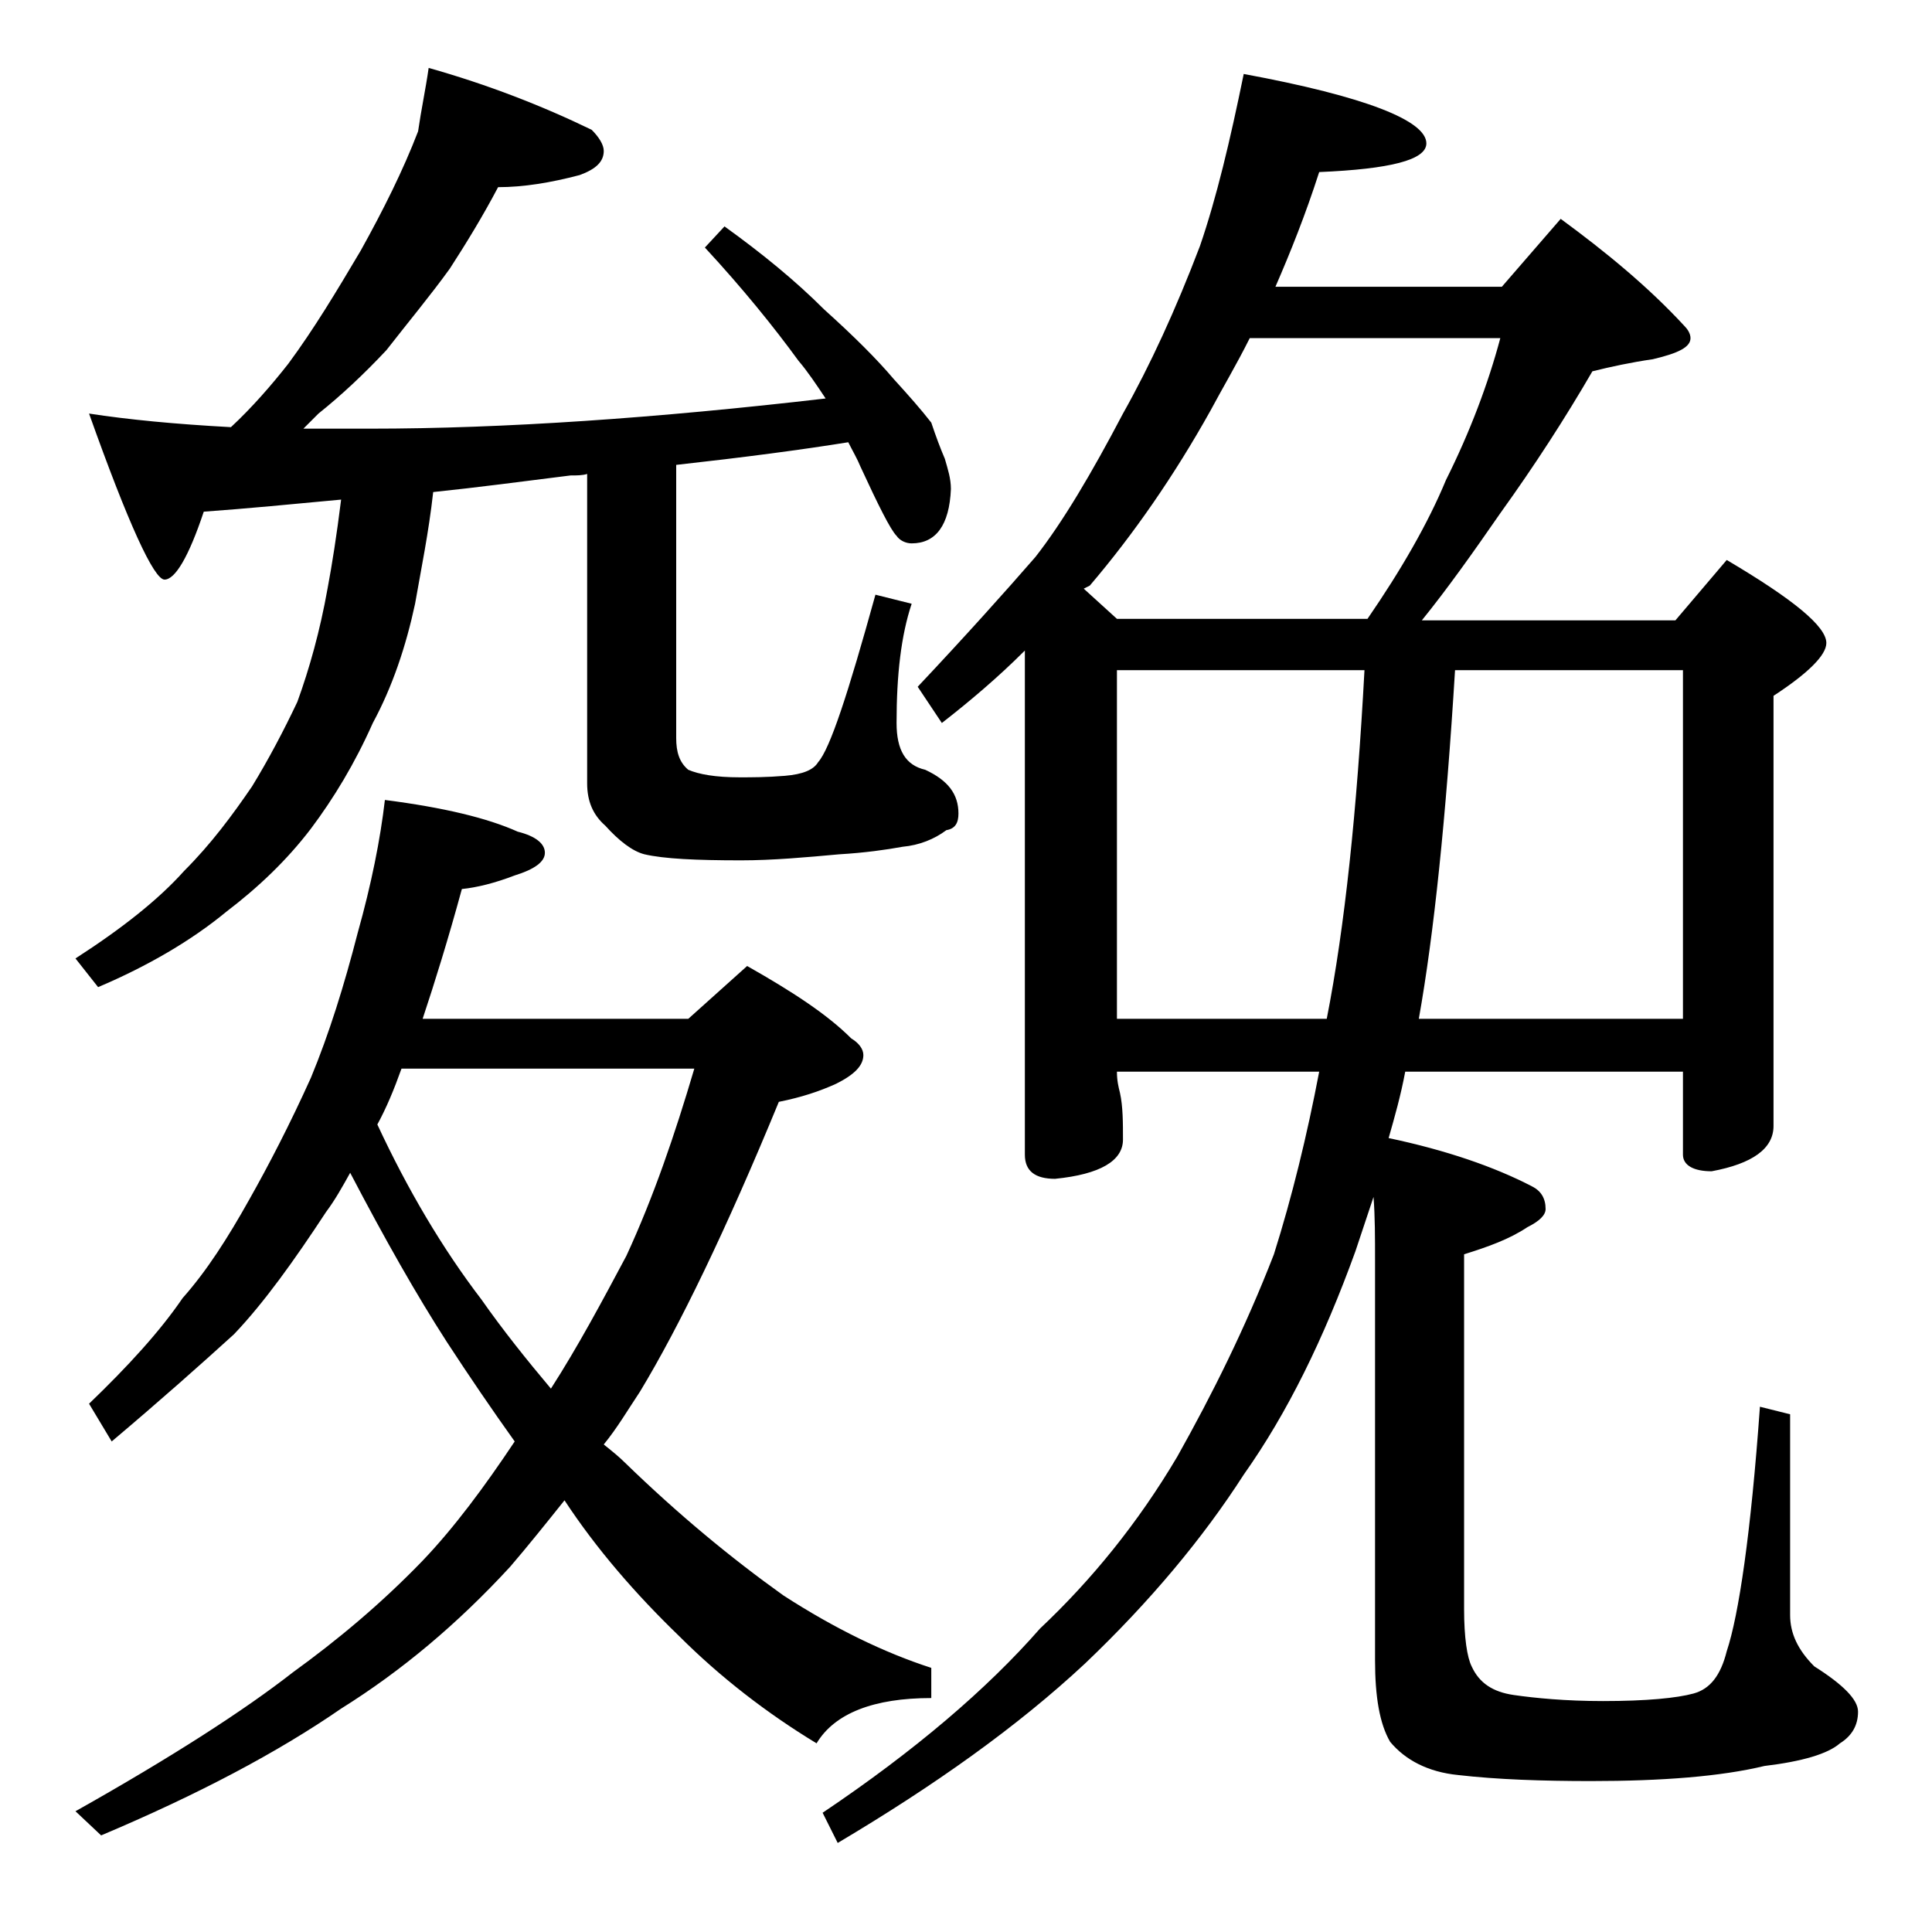 <?xml version="1.0" encoding="utf-8"?>
<!-- Generator: Adobe Illustrator 18.0.0, SVG Export Plug-In . SVG Version: 6.00 Build 0)  -->
<!DOCTYPE svg PUBLIC "-//W3C//DTD SVG 1.1//EN" "http://www.w3.org/Graphics/SVG/1.1/DTD/svg11.dtd">
<svg version="1.1" id="Layer_1" xmlns="http://www.w3.org/2000/svg" xmlns:xlink="http://www.w3.org/1999/xlink" x="0px" y="0px"
	 viewBox="0 0 128 128" enable-background="new 0 0 128 128" xml:space="preserve">
<path d="M28.4,4.5c3.9,1.1,7.5,2.5,10.8,4.1c0.5,0.5,0.8,1,0.8,1.4c0,0.7-0.5,1.2-1.6,1.6c-1.9,0.5-3.7,0.8-5.4,0.8
	c-1,1.9-2.1,3.7-3.2,5.4c-1.3,1.8-2.8,3.6-4.2,5.4c-1.5,1.6-3,3-4.5,4.2c-0.3,0.3-0.7,0.7-1,1c1.3,0,2.8,0,4.4,0
	c8.9,0,19-0.7,30.2-2c-0.6-0.9-1.2-1.8-1.8-2.5c-1.6-2.2-3.7-4.8-6.2-7.5L48,15c2.5,1.8,4.7,3.6,6.6,5.5c2,1.8,3.5,3.3,4.6,4.6
	c1,1.1,1.8,2,2.5,2.9c0.3,0.9,0.6,1.7,0.9,2.4c0.2,0.7,0.4,1.3,0.4,2c-0.1,2.4-1,3.6-2.6,3.6c-0.4,0-0.8-0.2-1-0.5
	c-0.4-0.4-1.2-2-2.4-4.6c-0.2-0.5-0.5-1-0.8-1.6c-3.1,0.5-6.9,1-11.4,1.5v18.1c0,0.9,0.2,1.6,0.8,2.1c0.7,0.3,1.8,0.5,3.4,0.5
	c0.8,0,1.8,0,3-0.1c1.2-0.1,1.9-0.4,2.2-0.9c0.8-0.9,2-4.6,3.8-11.1l2.4,0.6c-0.7,2.1-1,4.7-1,7.9c0,1.8,0.6,2.8,1.9,3.1
	c1.5,0.7,2.2,1.6,2.2,2.9c0,0.6-0.2,1-0.8,1.1c-0.8,0.6-1.8,1-2.9,1.1c-1.1,0.2-2.5,0.4-4.2,0.5c-2.2,0.2-4.4,0.4-6.5,0.4
	c-3,0-5.1-0.1-6.4-0.4c-0.8-0.2-1.7-0.9-2.6-1.9c-0.8-0.7-1.2-1.6-1.2-2.8V31.4c-0.3,0.1-0.7,0.1-1.1,0.1c-3.2,0.4-6.2,0.8-9.1,1.1
	c-0.3,2.7-0.8,5.1-1.2,7.4c-0.6,2.8-1.5,5.5-2.8,7.9c-1.2,2.7-2.6,5-4.1,7c-1.6,2.1-3.5,3.9-5.6,5.5c-2.3,1.9-5.2,3.6-8.5,5L5,63.5
	c3.1-2,5.5-3.9,7.2-5.8c1.8-1.8,3.2-3.7,4.5-5.6c1.1-1.8,2.1-3.7,3-5.6c0.8-2.2,1.5-4.7,2-7.5c0.3-1.6,0.6-3.5,0.9-5.9
	c-3.2,0.3-6.3,0.6-9.1,0.8c-1,3-1.9,4.5-2.6,4.5s-2.4-3.7-5-11c2.6,0.4,5.7,0.7,9.4,0.9c1.4-1.3,2.7-2.8,3.8-4.2
	c1.7-2.3,3.2-4.8,4.8-7.5c1.5-2.7,2.8-5.3,3.8-7.9C27.9,7.3,28.2,5.9,28.4,4.5z M25.5,53c3.9,0.5,6.8,1.2,8.8,2.1
	c1.2,0.3,1.8,0.8,1.8,1.4c0,0.6-0.7,1.1-2,1.5c-1.3,0.5-2.5,0.8-3.5,0.9c-0.9,3.3-1.8,6.2-2.6,8.6h17.6l3.9-3.5
	c3,1.7,5.3,3.2,6.9,4.8c0.5,0.3,0.8,0.7,0.8,1.1c0,0.7-0.6,1.3-1.8,1.9c-1.1,0.5-2.3,0.9-3.8,1.2c-3.5,8.5-6.6,14.9-9.2,19.2
	c-0.8,1.2-1.5,2.4-2.4,3.5c0.5,0.4,1,0.8,1.4,1.2c3.5,3.4,7,6.3,10.5,8.8c3.4,2.2,6.7,3.8,9.8,4.8v2c-3.8,0-6.4,1-7.6,3
	c-3.3-2-6.4-4.4-9.1-7.1c-2.9-2.8-5.5-5.8-7.6-9c-1.2,1.5-2.4,3-3.6,4.4c-3.5,3.8-7.2,6.9-11.2,9.4c-4.2,2.9-9.5,5.7-15.9,8.4L5,120
	c6.4-3.6,11.2-6.7,14.4-9.2c2.9-2.1,5.8-4.5,8.6-7.4c2.1-2.2,4.1-4.9,6.1-7.9c-1.5-2.1-3-4.3-4.5-6.6c-2-3.1-4.1-6.8-6.4-11.2
	c-0.5,0.9-1,1.8-1.6,2.6c-2.1,3.2-4.1,6-6.1,8.1c-2.2,2-4.9,4.4-8.1,7.1L5.9,93c2.6-2.5,4.7-4.8,6.2-7c1.6-1.8,3-4,4.4-6.5
	c1.3-2.3,2.7-5,4.1-8.1c1.2-2.9,2.2-6.1,3.1-9.6C24.6,58.6,25.2,55.6,25.5,53z M25,74.5c2,4.3,4.3,8.2,6.9,11.6c1.4,2,3,4,4.6,5.9
	c1.8-2.8,3.4-5.8,5-8.8c1.8-3.9,3.2-8,4.5-12.4H26.6C26.1,72.2,25.6,73.4,25,74.5z M82.4,4.9C90.5,6.4,94.5,8,94.5,9.5
	c0,1.1-2.4,1.7-7.1,1.9c-0.9,2.8-1.9,5.3-2.9,7.6h15l3.9-4.5c3,2.2,5.8,4.5,8.2,7.1c0.2,0.2,0.4,0.5,0.4,0.8c0,0.6-0.8,1-2.5,1.4
	c-1.4,0.2-2.8,0.5-4,0.8c-1.8,3.1-3.8,6.2-6.1,9.4c-1.8,2.6-3.5,5-5.2,7.1H111l3.4-4c4.4,2.6,6.6,4.4,6.6,5.5c0,0.8-1.2,2-3.5,3.5
	v28.5c0,1.5-1.4,2.5-4.1,3c-1.2,0-1.9-0.4-1.9-1.1v-5.5H93.1c-0.3,1.6-0.7,3-1.1,4.4c3.8,0.8,7,1.9,9.5,3.2c0.6,0.3,0.9,0.8,0.9,1.5
	c0,0.4-0.4,0.8-1.2,1.2c-1.2,0.8-2.6,1.3-4.2,1.8v23.5c0,1.9,0.2,3.2,0.5,3.8c0.5,1.1,1.4,1.7,2.8,1.9c1.4,0.2,3.4,0.4,5.9,0.4
	c2.9,0,4.9-0.2,6-0.5c1.1-0.3,1.8-1.2,2.2-2.8c0.8-2.4,1.6-7.8,2.2-16.2l2,0.5V107c0,1.2,0.5,2.3,1.6,3.4c1.9,1.2,2.9,2.2,2.9,3
	c0,0.9-0.4,1.6-1.2,2.1c-0.8,0.7-2.5,1.2-5,1.5c-2.9,0.7-6.8,1-11.5,1c-3.2,0-6.2-0.1-8.8-0.4c-2-0.2-3.5-1-4.5-2.2
	c-0.7-1.2-1-3-1-5.4V83.5c0-1.5,0-2.9-0.1-4.2c-0.4,1.2-0.8,2.4-1.2,3.6c-2.1,5.8-4.5,10.7-7.4,14.8c-2.7,4.2-6.2,8.4-10.5,12.5
	c-4.5,4.2-10,8.1-16.4,11.9l-1-2c6.1-4.1,10.9-8.2,14.4-12.2c3.4-3.2,6.5-7,9.1-11.4c2.3-4.1,4.5-8.5,6.4-13.4
	c1.2-3.8,2.2-7.9,3-12.1H74c0,0.6,0.1,1,0.2,1.4c0.2,0.9,0.2,2,0.2,3.1c0,1.4-1.5,2.3-4.5,2.6c-1.3,0-2-0.5-2-1.6V43.1
	c-1.8,1.8-3.7,3.4-5.5,4.8l-1.6-2.4c3.2-3.4,5.8-6.3,7.8-8.6c1.8-2.3,3.7-5.5,5.8-9.5c1.8-3.2,3.5-6.9,5.1-11.1
	C80.6,13.1,81.5,9.3,82.4,4.9z M74,41h16.6c2.2-3.2,4-6.3,5.2-9.2c1.6-3.2,2.8-6.4,3.6-9.4H82.8c-0.9,1.8-1.8,3.3-2.6,4.8
	c-2.4,4.3-5.1,8.2-8,11.6L71.8,39L74,41z M74,67.5h13.9c1.2-6.1,2-13.8,2.5-23.1H74V67.5z M96.4,44.4C95.8,54.2,95,61.9,94,67.5
	h17.5V44.4H96.4z"/>
</svg>

